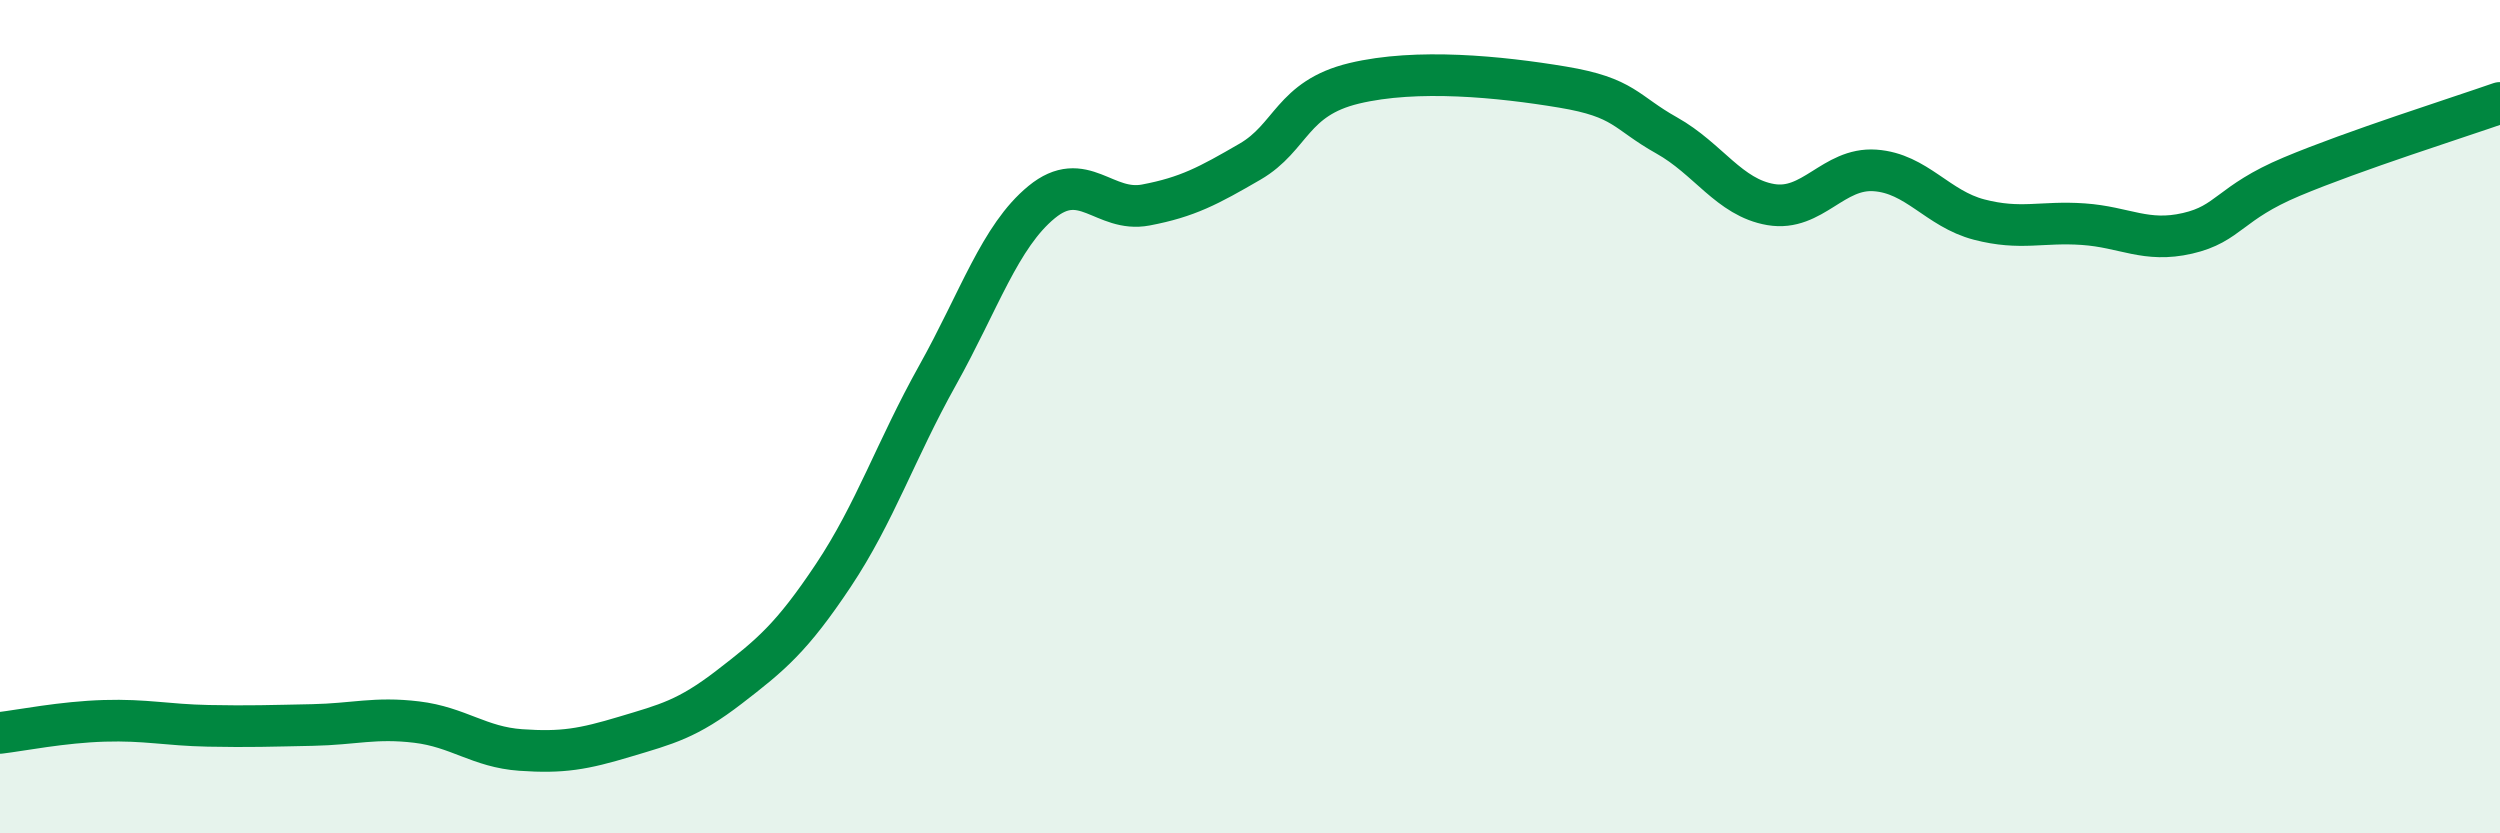 
    <svg width="60" height="20" viewBox="0 0 60 20" xmlns="http://www.w3.org/2000/svg">
      <path
        d="M 0,17.59 C 0.5,17.53 1.5,17.33 2.5,17.3 C 3.5,17.27 4,17.4 5,17.42 C 6,17.44 6.5,17.42 7.5,17.4 C 8.5,17.38 9,17.21 10,17.33 C 11,17.45 11.5,17.93 12.5,18 C 13.5,18.07 14,17.98 15,17.68 C 16,17.38 16.5,17.26 17.5,16.49 C 18.5,15.72 19,15.31 20,13.81 C 21,12.31 21.5,10.8 22.5,9.01 C 23.5,7.22 24,5.67 25,4.85 C 26,4.03 26.5,5.11 27.5,4.92 C 28.5,4.73 29,4.46 30,3.88 C 31,3.3 31,2.36 32.5,2 C 34,1.64 36,1.84 37.5,2.09 C 39,2.34 39,2.69 40,3.25 C 41,3.81 41.5,4.74 42.5,4.91 C 43.5,5.08 44,4.02 45,4.09 C 46,4.16 46.5,5.01 47.5,5.27 C 48.5,5.53 49,5.31 50,5.38 C 51,5.45 51.5,5.83 52.5,5.6 C 53.5,5.37 53.5,4.87 55,4.24 C 56.5,3.61 59,2.82 60,2.47L60 20L0 20Z"
        fill="#008740"
        opacity="0.1"
        stroke-linecap="round"
        stroke-linejoin="round"
      />
      <path
        d="M 0,17.59 C 0.5,17.53 1.5,17.33 2.5,17.3 C 3.5,17.27 4,17.4 5,17.42 C 6,17.44 6.5,17.42 7.5,17.4 C 8.5,17.38 9,17.21 10,17.33 C 11,17.45 11.5,17.93 12.5,18 C 13.5,18.07 14,17.98 15,17.68 C 16,17.38 16.5,17.26 17.5,16.49 C 18.5,15.72 19,15.31 20,13.81 C 21,12.31 21.5,10.8 22.5,9.01 C 23.5,7.22 24,5.67 25,4.85 C 26,4.03 26.5,5.11 27.5,4.92 C 28.5,4.73 29,4.46 30,3.88 C 31,3.3 31,2.36 32.5,2 C 34,1.64 36,1.84 37.5,2.09 C 39,2.34 39,2.69 40,3.25 C 41,3.81 41.5,4.74 42.5,4.91 C 43.5,5.08 44,4.02 45,4.09 C 46,4.16 46.5,5.01 47.5,5.27 C 48.5,5.53 49,5.31 50,5.38 C 51,5.45 51.5,5.83 52.5,5.6 C 53.5,5.37 53.5,4.87 55,4.24 C 56.5,3.61 59,2.82 60,2.47"
        stroke="#008740"
        stroke-width="1"
        fill="none"
        stroke-linecap="round"
        stroke-linejoin="round"
      />
    </svg>
  